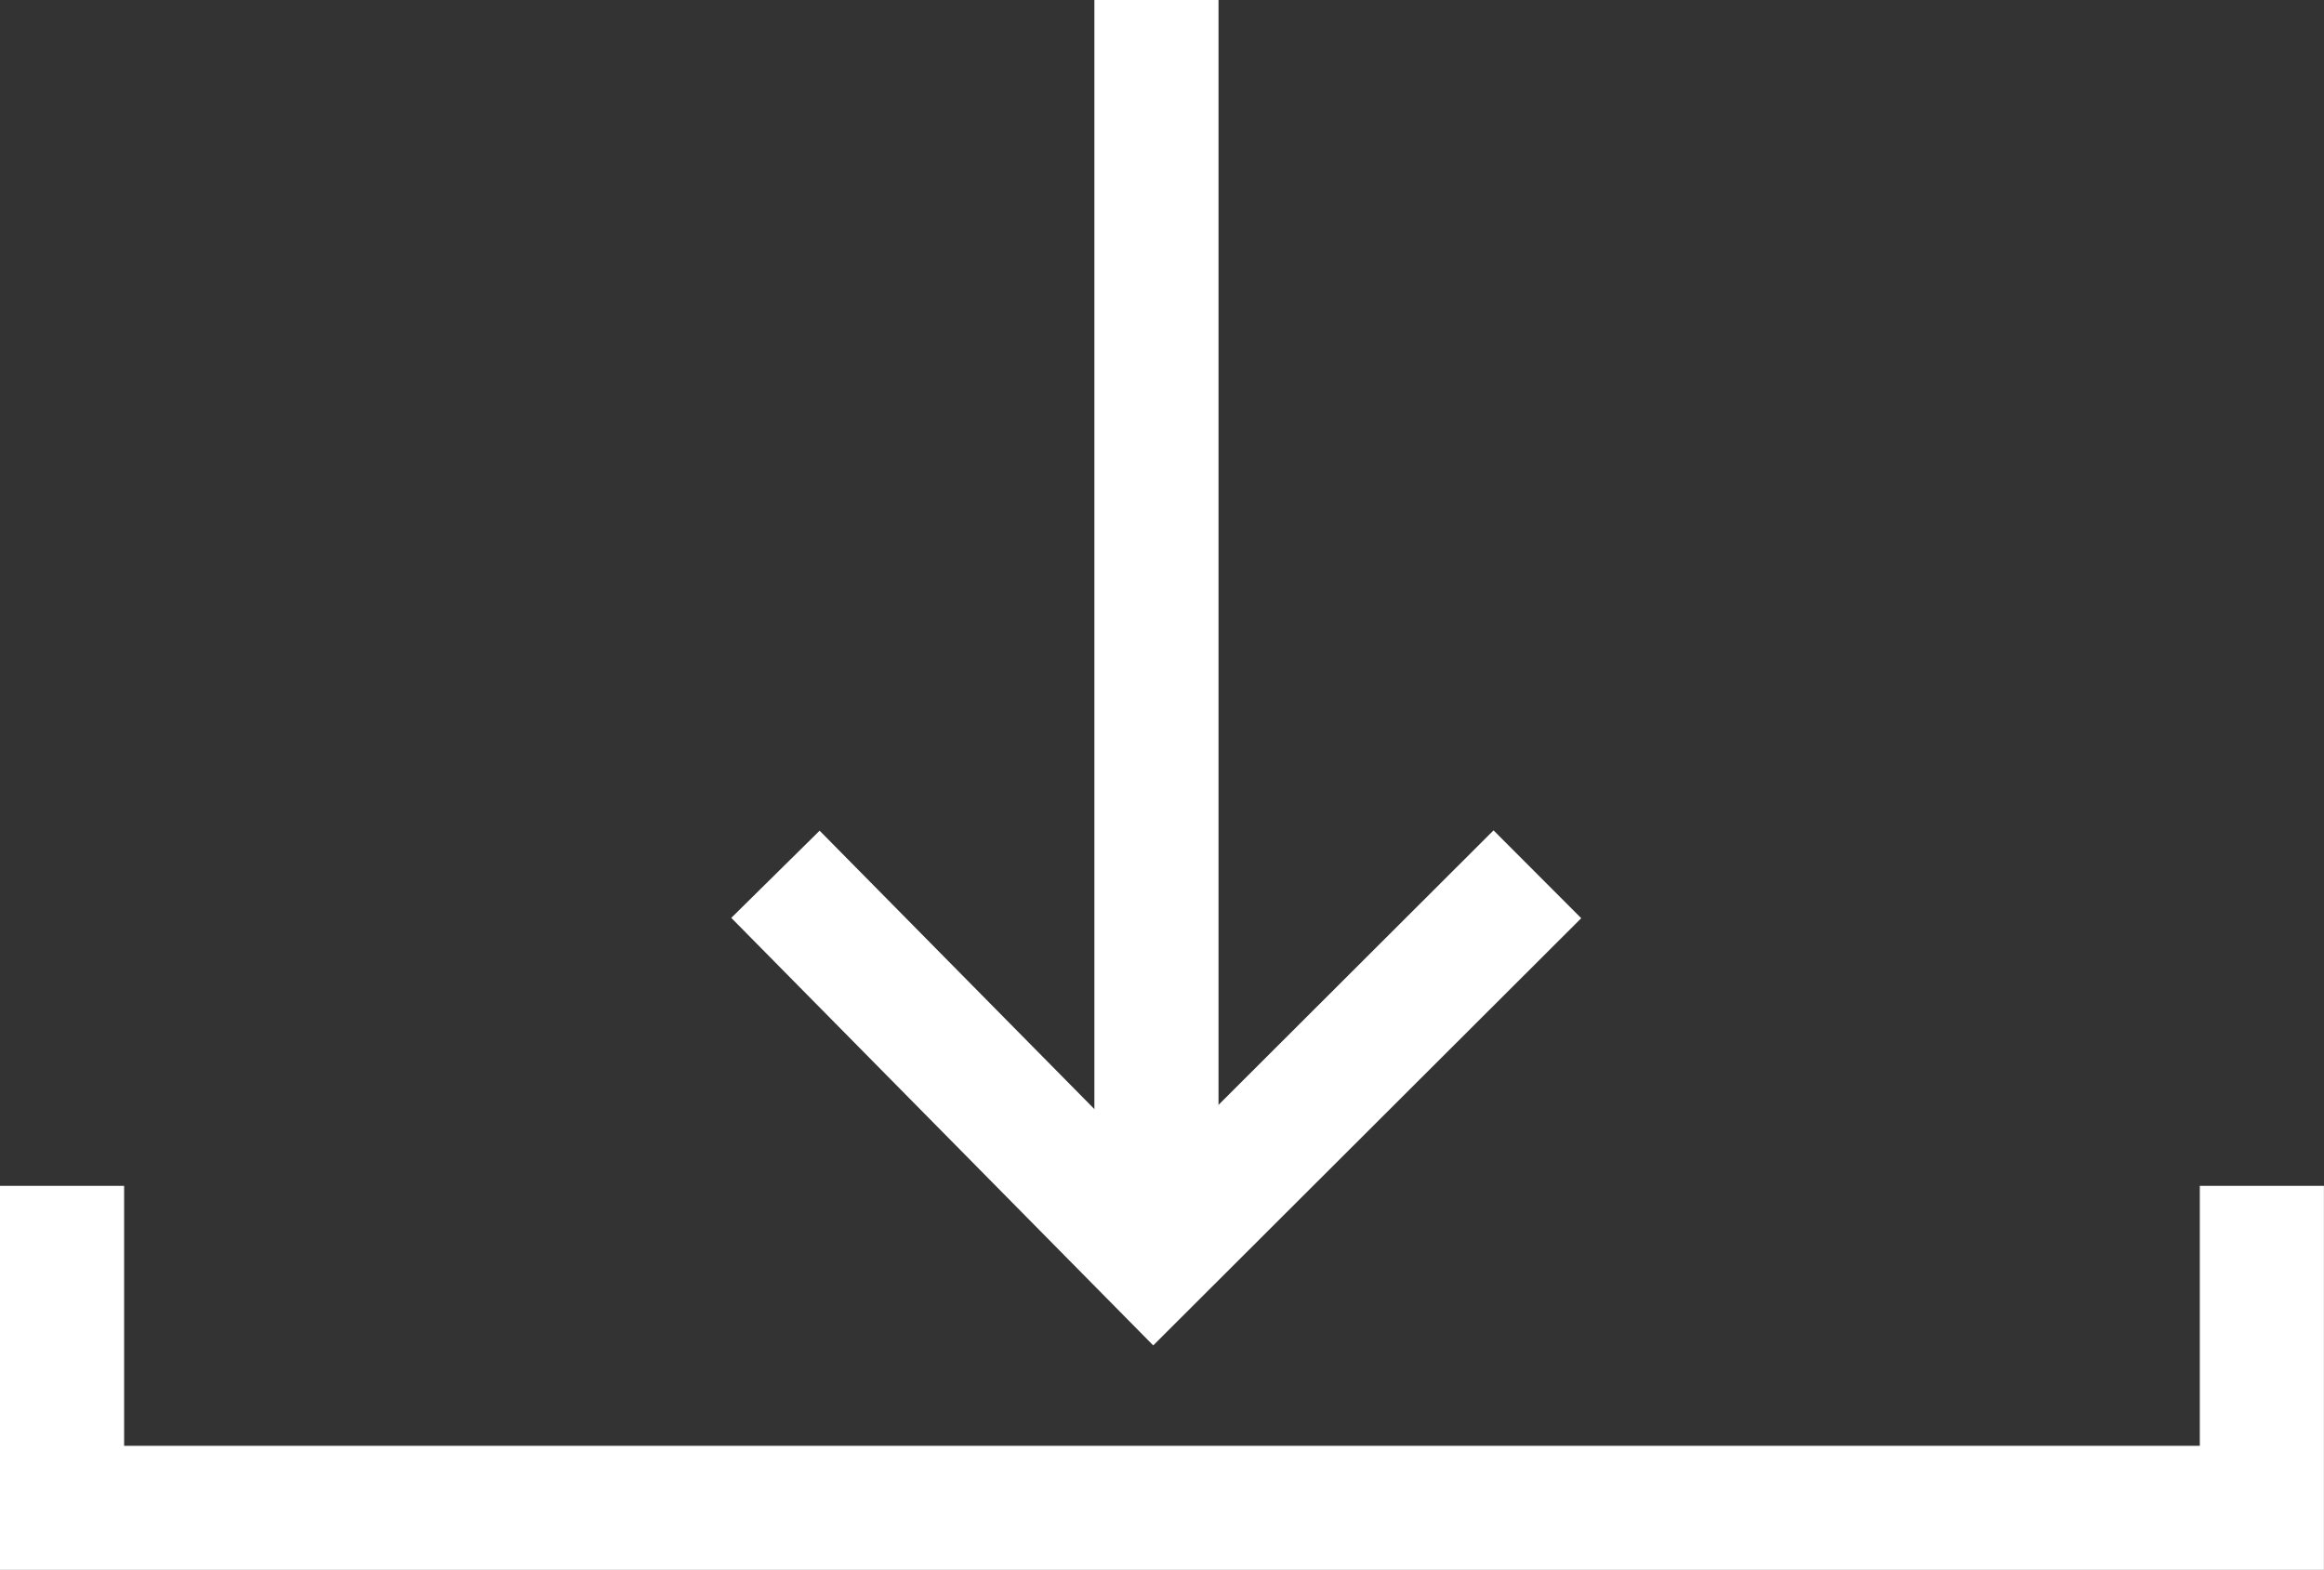 <svg xmlns="http://www.w3.org/2000/svg" width="33.701" height="22.767" viewBox="0 0 33.701 22.767">
  <rect x="0" y="0" width="33.701" height="22.767" fill="#333333" stroke="none"/>
  <g id="ikona-ke-stazeni" transform="translate(0.9)">
    <path id="Path_11" data-name="Path 11" d="M0,5.556,5.566,0l5.483,5.556" transform="translate(21.394 18.235) rotate(180)" fill="none" stroke="#fff" stroke-width="1.8"/>
    <path id="Path_13" data-name="Path 13" d="M911-1851.084v18.233" transform="translate(-895.13 1851.084)" fill="none" stroke="#fff" stroke-width="1.8"/>
    <path id="Path_12" data-name="Path 12" d="M892.825-1824.012v4.67h31.9v-4.67" transform="translate(-892.825 1841.209)" fill="none" stroke="#fff" stroke-width="1.8"/>
  </g>
</svg>

